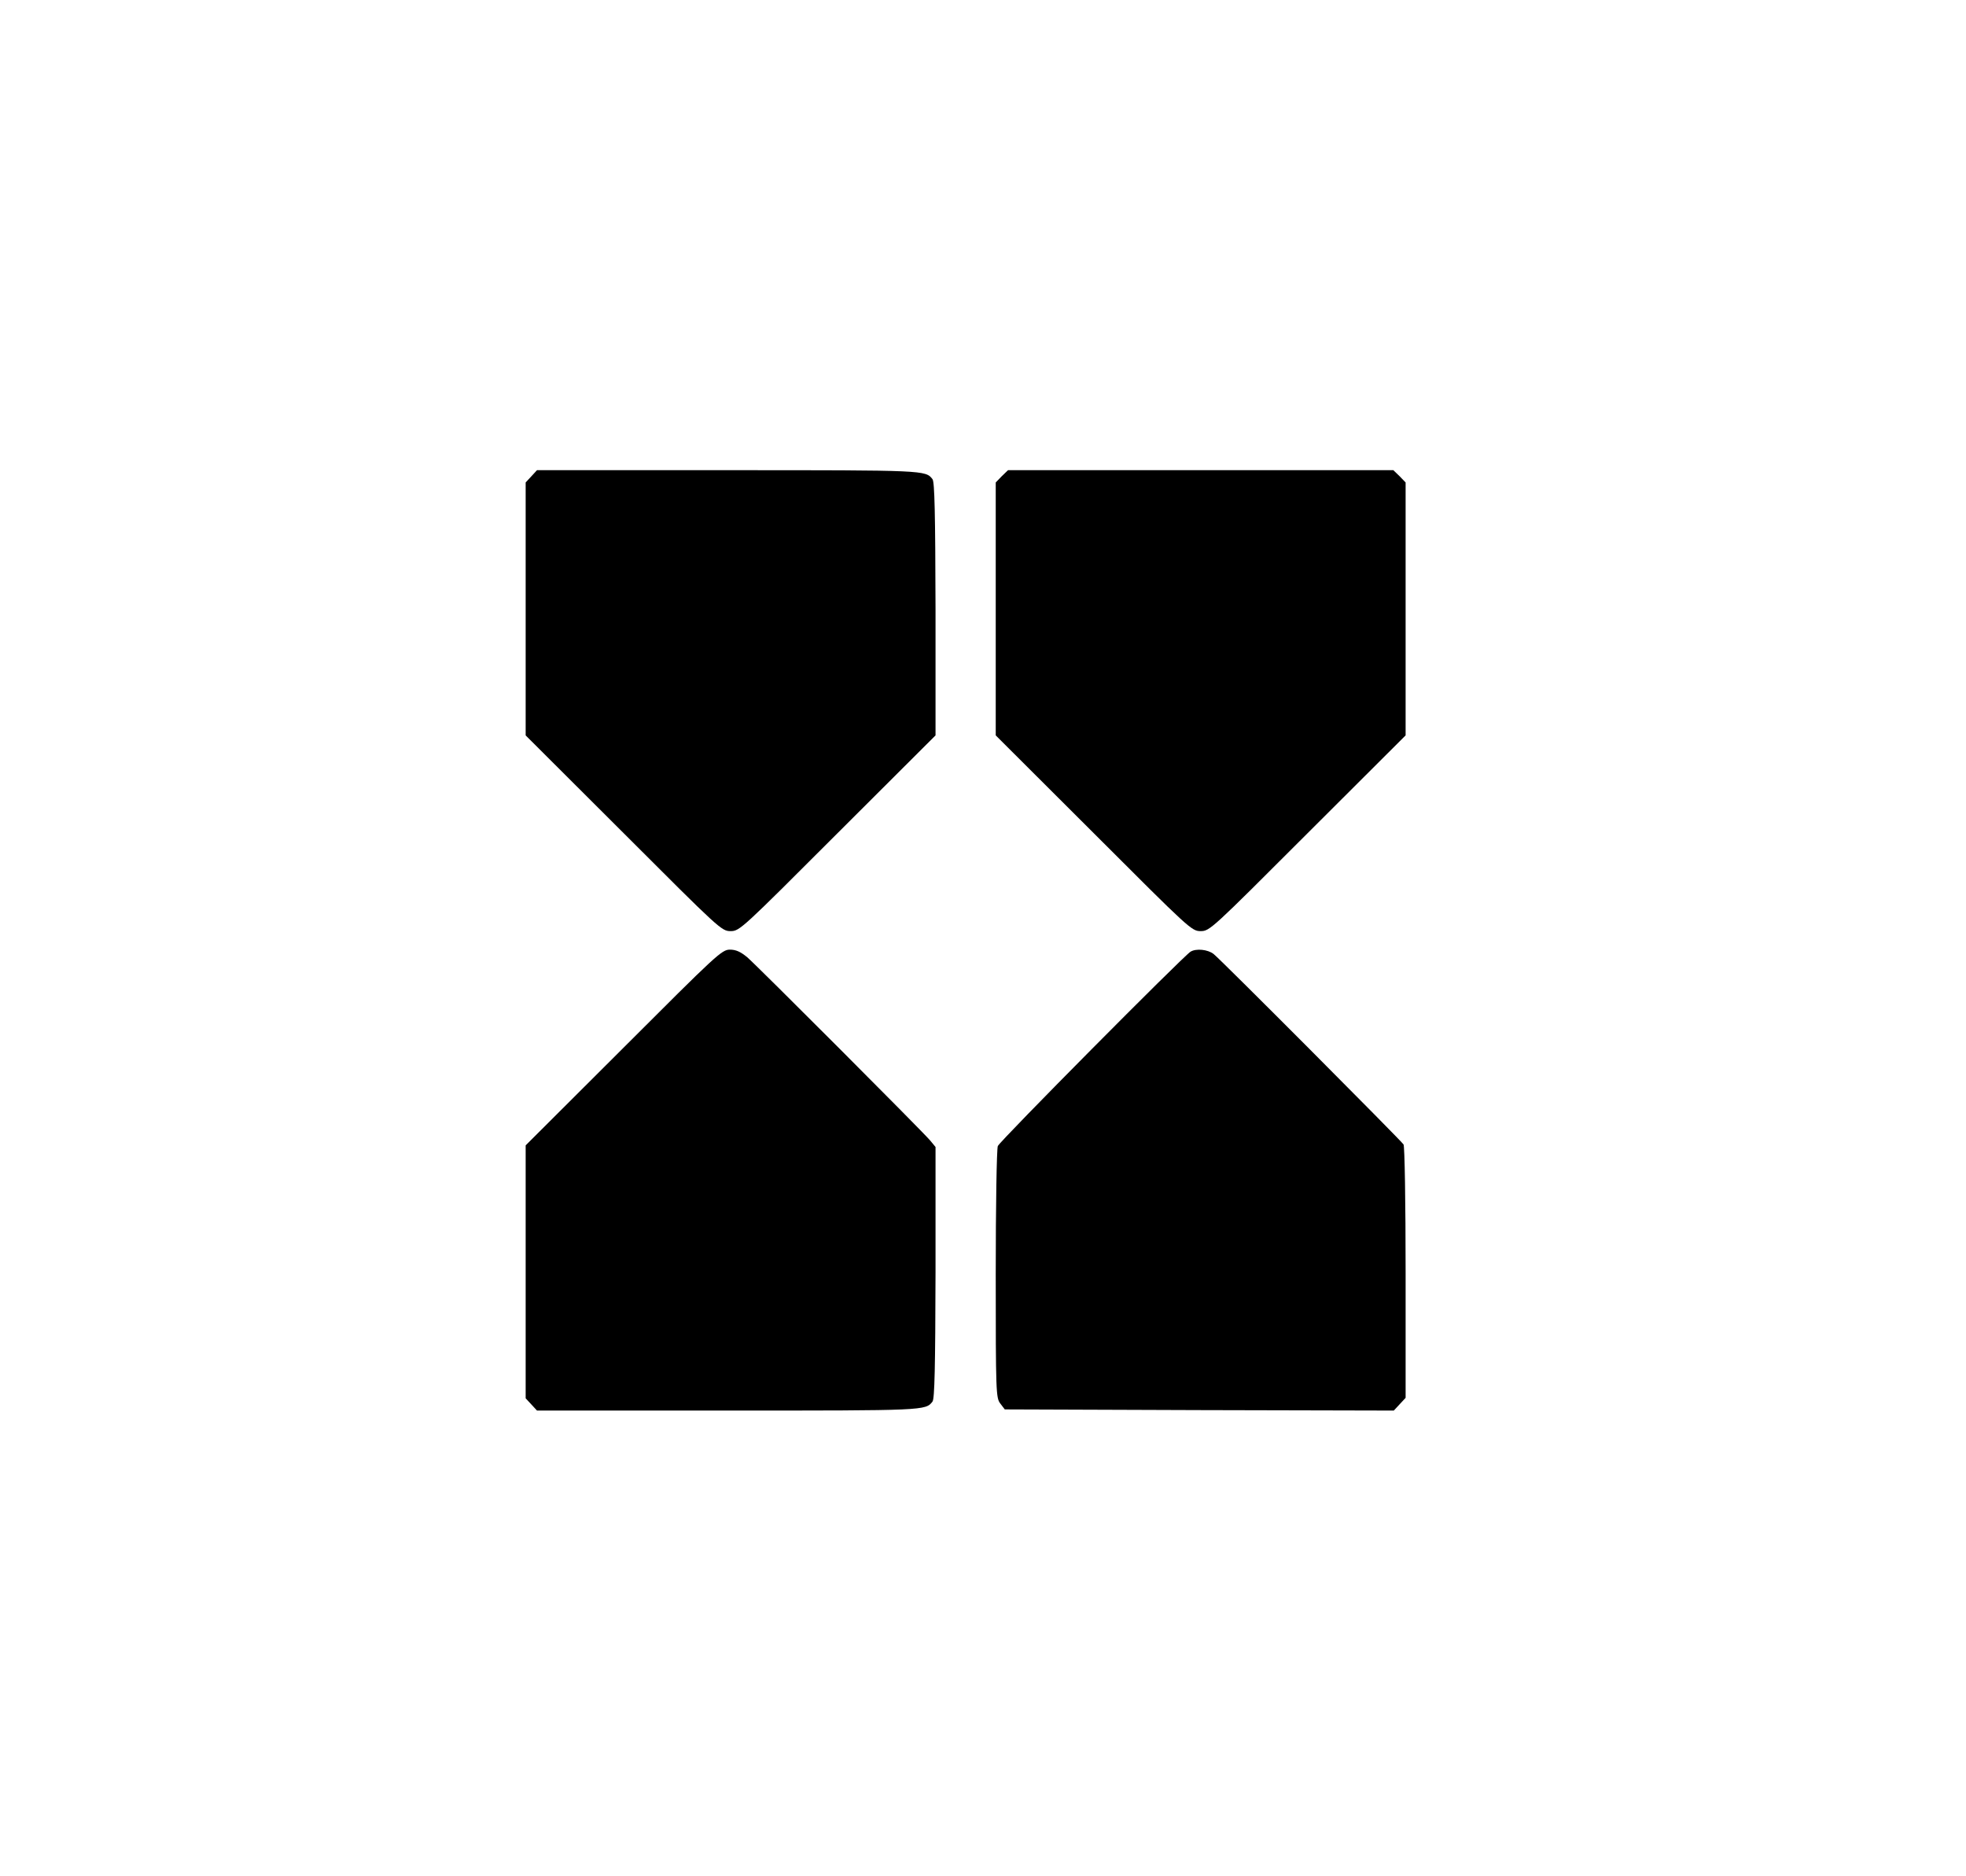 <?xml version="1.0" standalone="no"?>
<!DOCTYPE svg PUBLIC "-//W3C//DTD SVG 20010904//EN"
 "http://www.w3.org/TR/2001/REC-SVG-20010904/DTD/svg10.dtd">
<svg version="1.0" xmlns="http://www.w3.org/2000/svg"
 width="849pt" height="810pt" viewBox="0 0 849 810"
 preserveAspectRatio="xMidYMid meet">

<g transform="translate(0,810) scale(0.1,-0.1)"
fill="#000000" stroke="none">
<path d="M2295 6044 l-25 -27 0 -546 0 -546 423 -422 c415 -415 423 -423 462
-423 39 0 47 8 462 423 l423 422 0 545 c-1 413 -4 549 -13 561 -30 39 -31 39
-882 39 l-826 0 -24 -26z"/>
<path d="M4326 6044 l-26 -27 0 -546 0 -546 423 -422 c415 -415 423 -423 462
-423 39 0 47 8 462 423 l423 422 0 546 0 546 -26 27 -27 26 -832 0 -832 0 -27
-26z"/>
<path d="M2693 3577 l-423 -422 0 -546 0 -546 25 -27 24 -26 826 0 c851 0 852
0 882 39 9 12 12 148 13 558 l0 541 -24 29 c-36 42 -745 752 -789 790 -29 24
-49 33 -75 33 -35 0 -57 -21 -459 -423z"/>
<path d="M5141 3991 c-33 -21 -824 -818 -832 -839 -5 -13 -9 -257 -9 -555 0
-509 1 -533 20 -557 l19 -25 840 -3 840 -2 25 27 26 28 0 540 c0 303 -4 546
-9 554 -12 18 -787 796 -820 822 -25 20 -76 25 -100 10z"/>
</g>
</svg>
